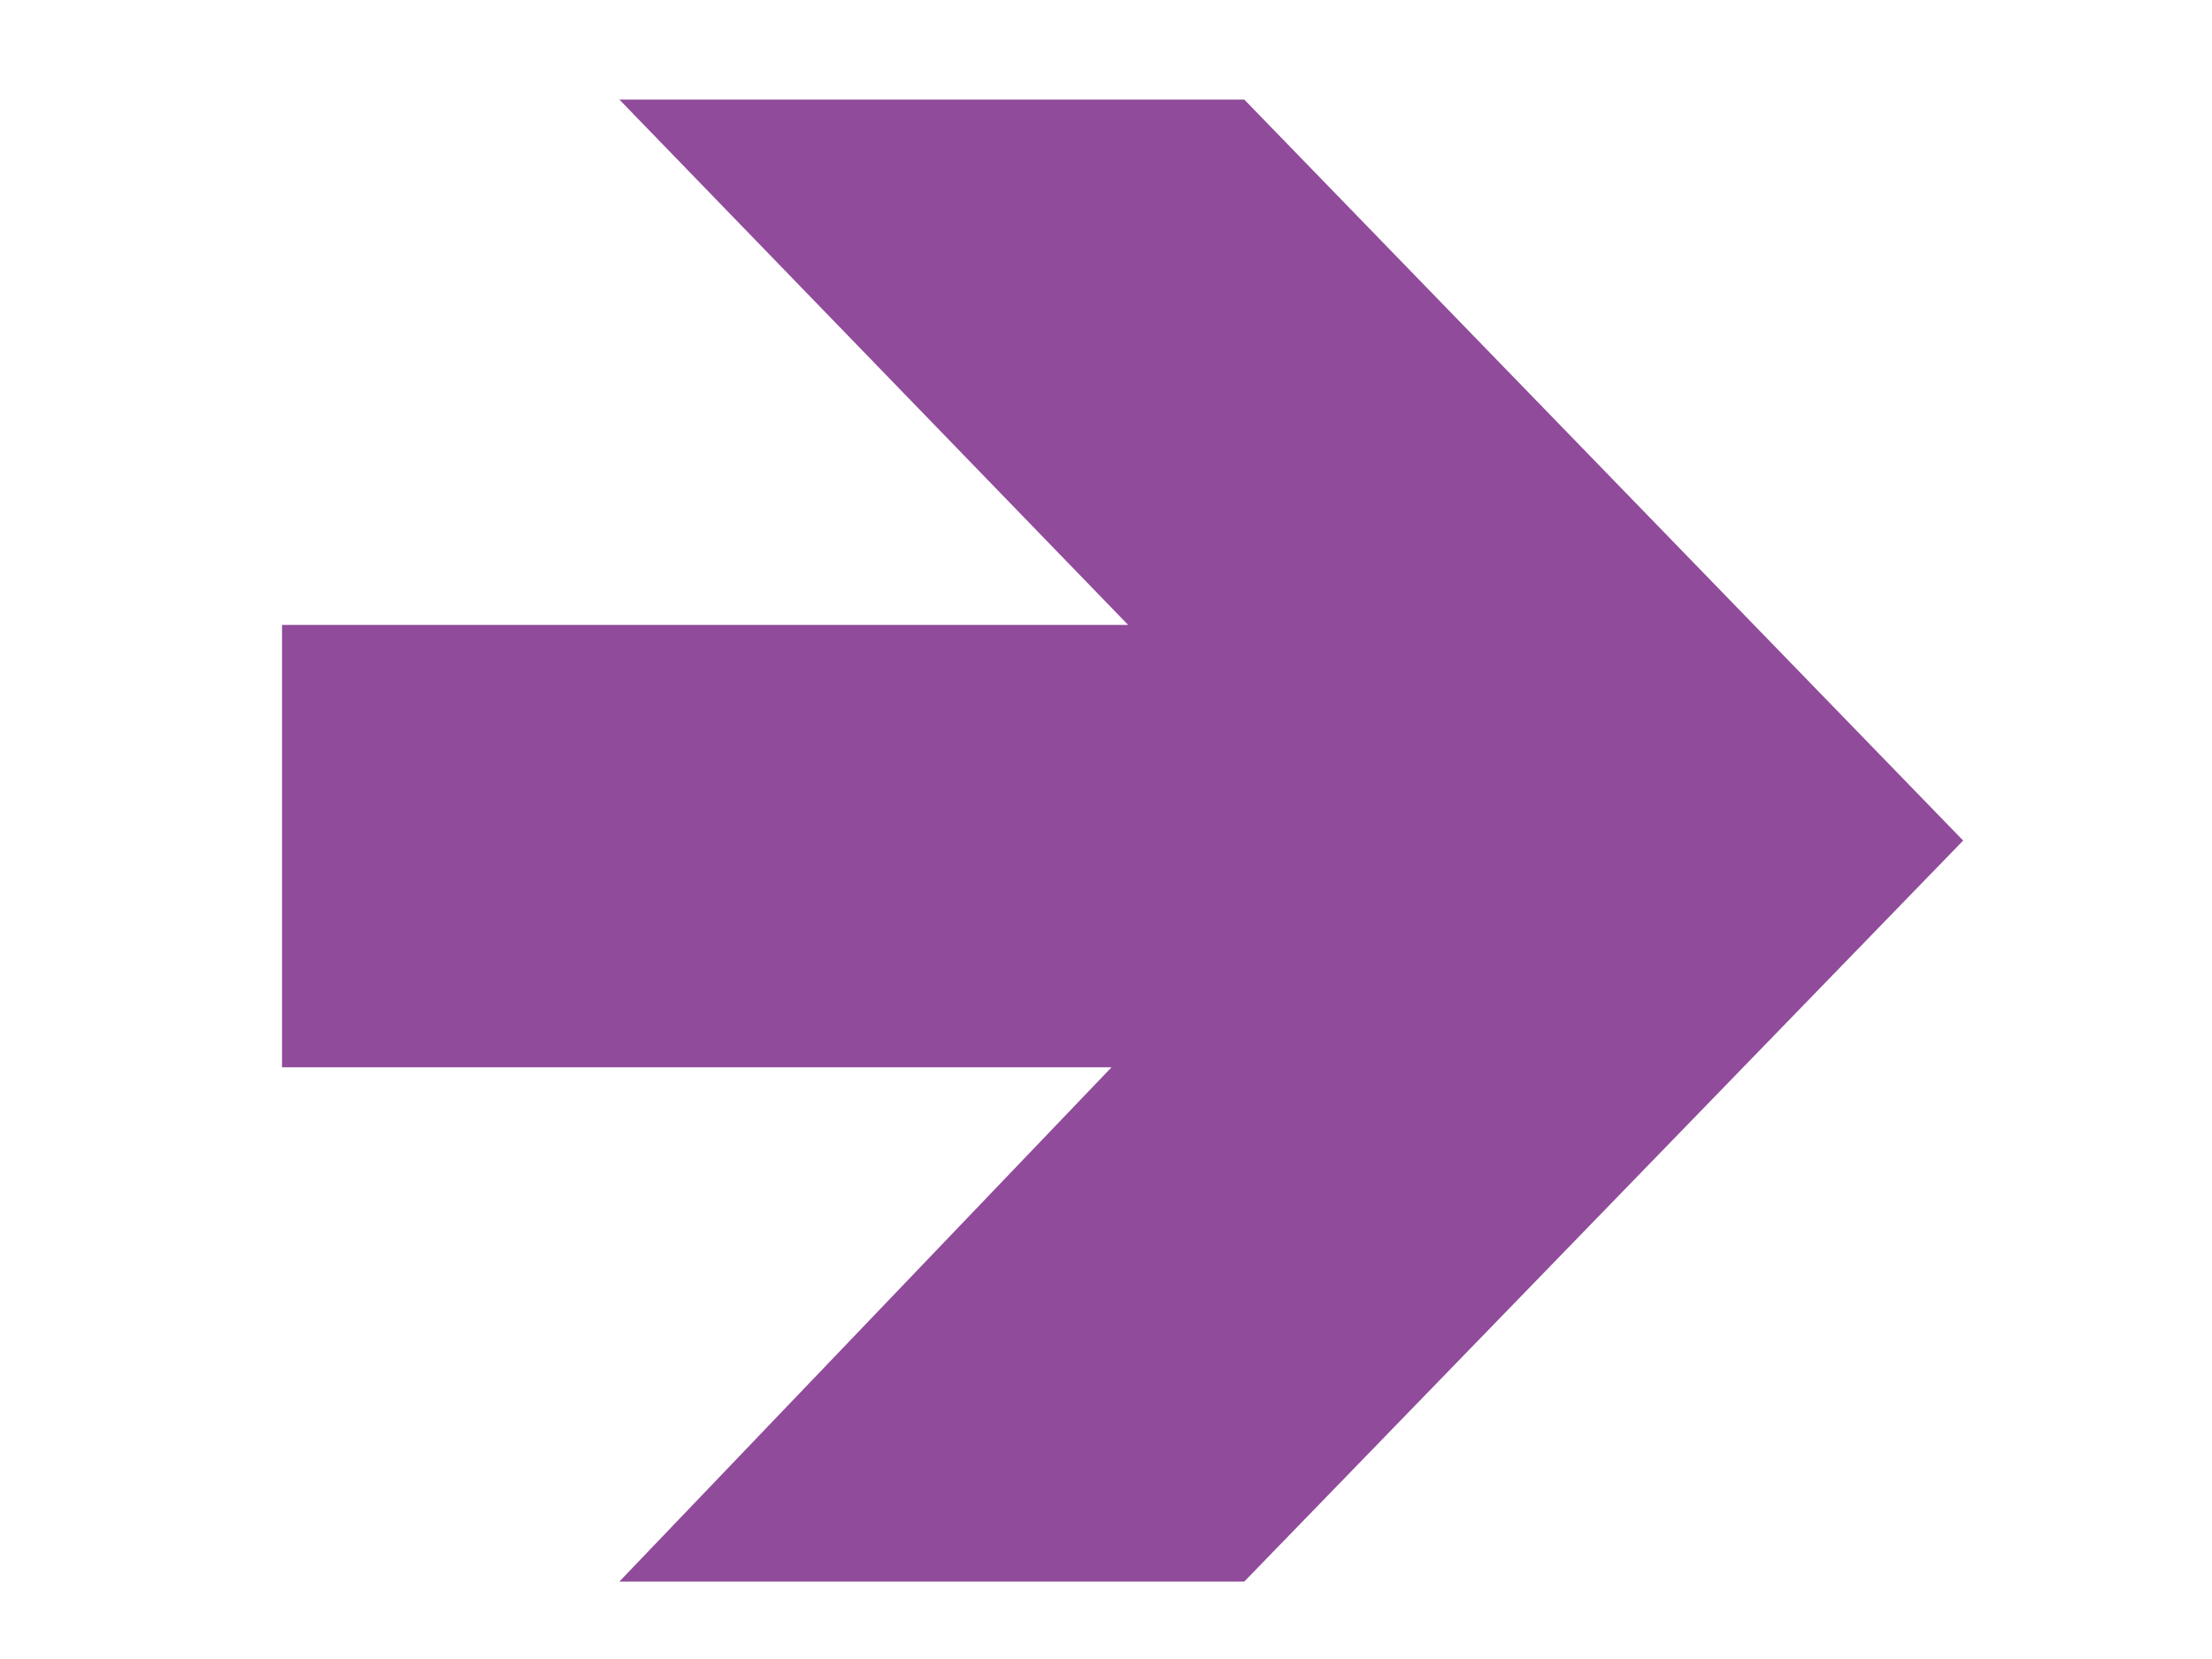 <?xml version="1.0" encoding="utf-8"?>
<!-- Generator: Adobe Illustrator 27.4.1, SVG Export Plug-In . SVG Version: 6.00 Build 0)  -->
<svg version="1.1" id="Layer_1" xmlns="http://www.w3.org/2000/svg" xmlns:xlink="http://www.w3.org/1999/xlink" x="0px" y="0px"
	 viewBox="0 0 40 30" style="enable-background:new 0 0 40 30;" xml:space="preserve">
<style type="text/css">
	.st0{fill:#904B9A;}
</style>
<polygon class="st0" points="22.5,1.8 11.2,1.8 20.4,11.3 5.1,11.3 5.1,19.3 20.1,19.3 11.2,28.6 22.5,28.6 35.5,15.2 "/>
</svg>
